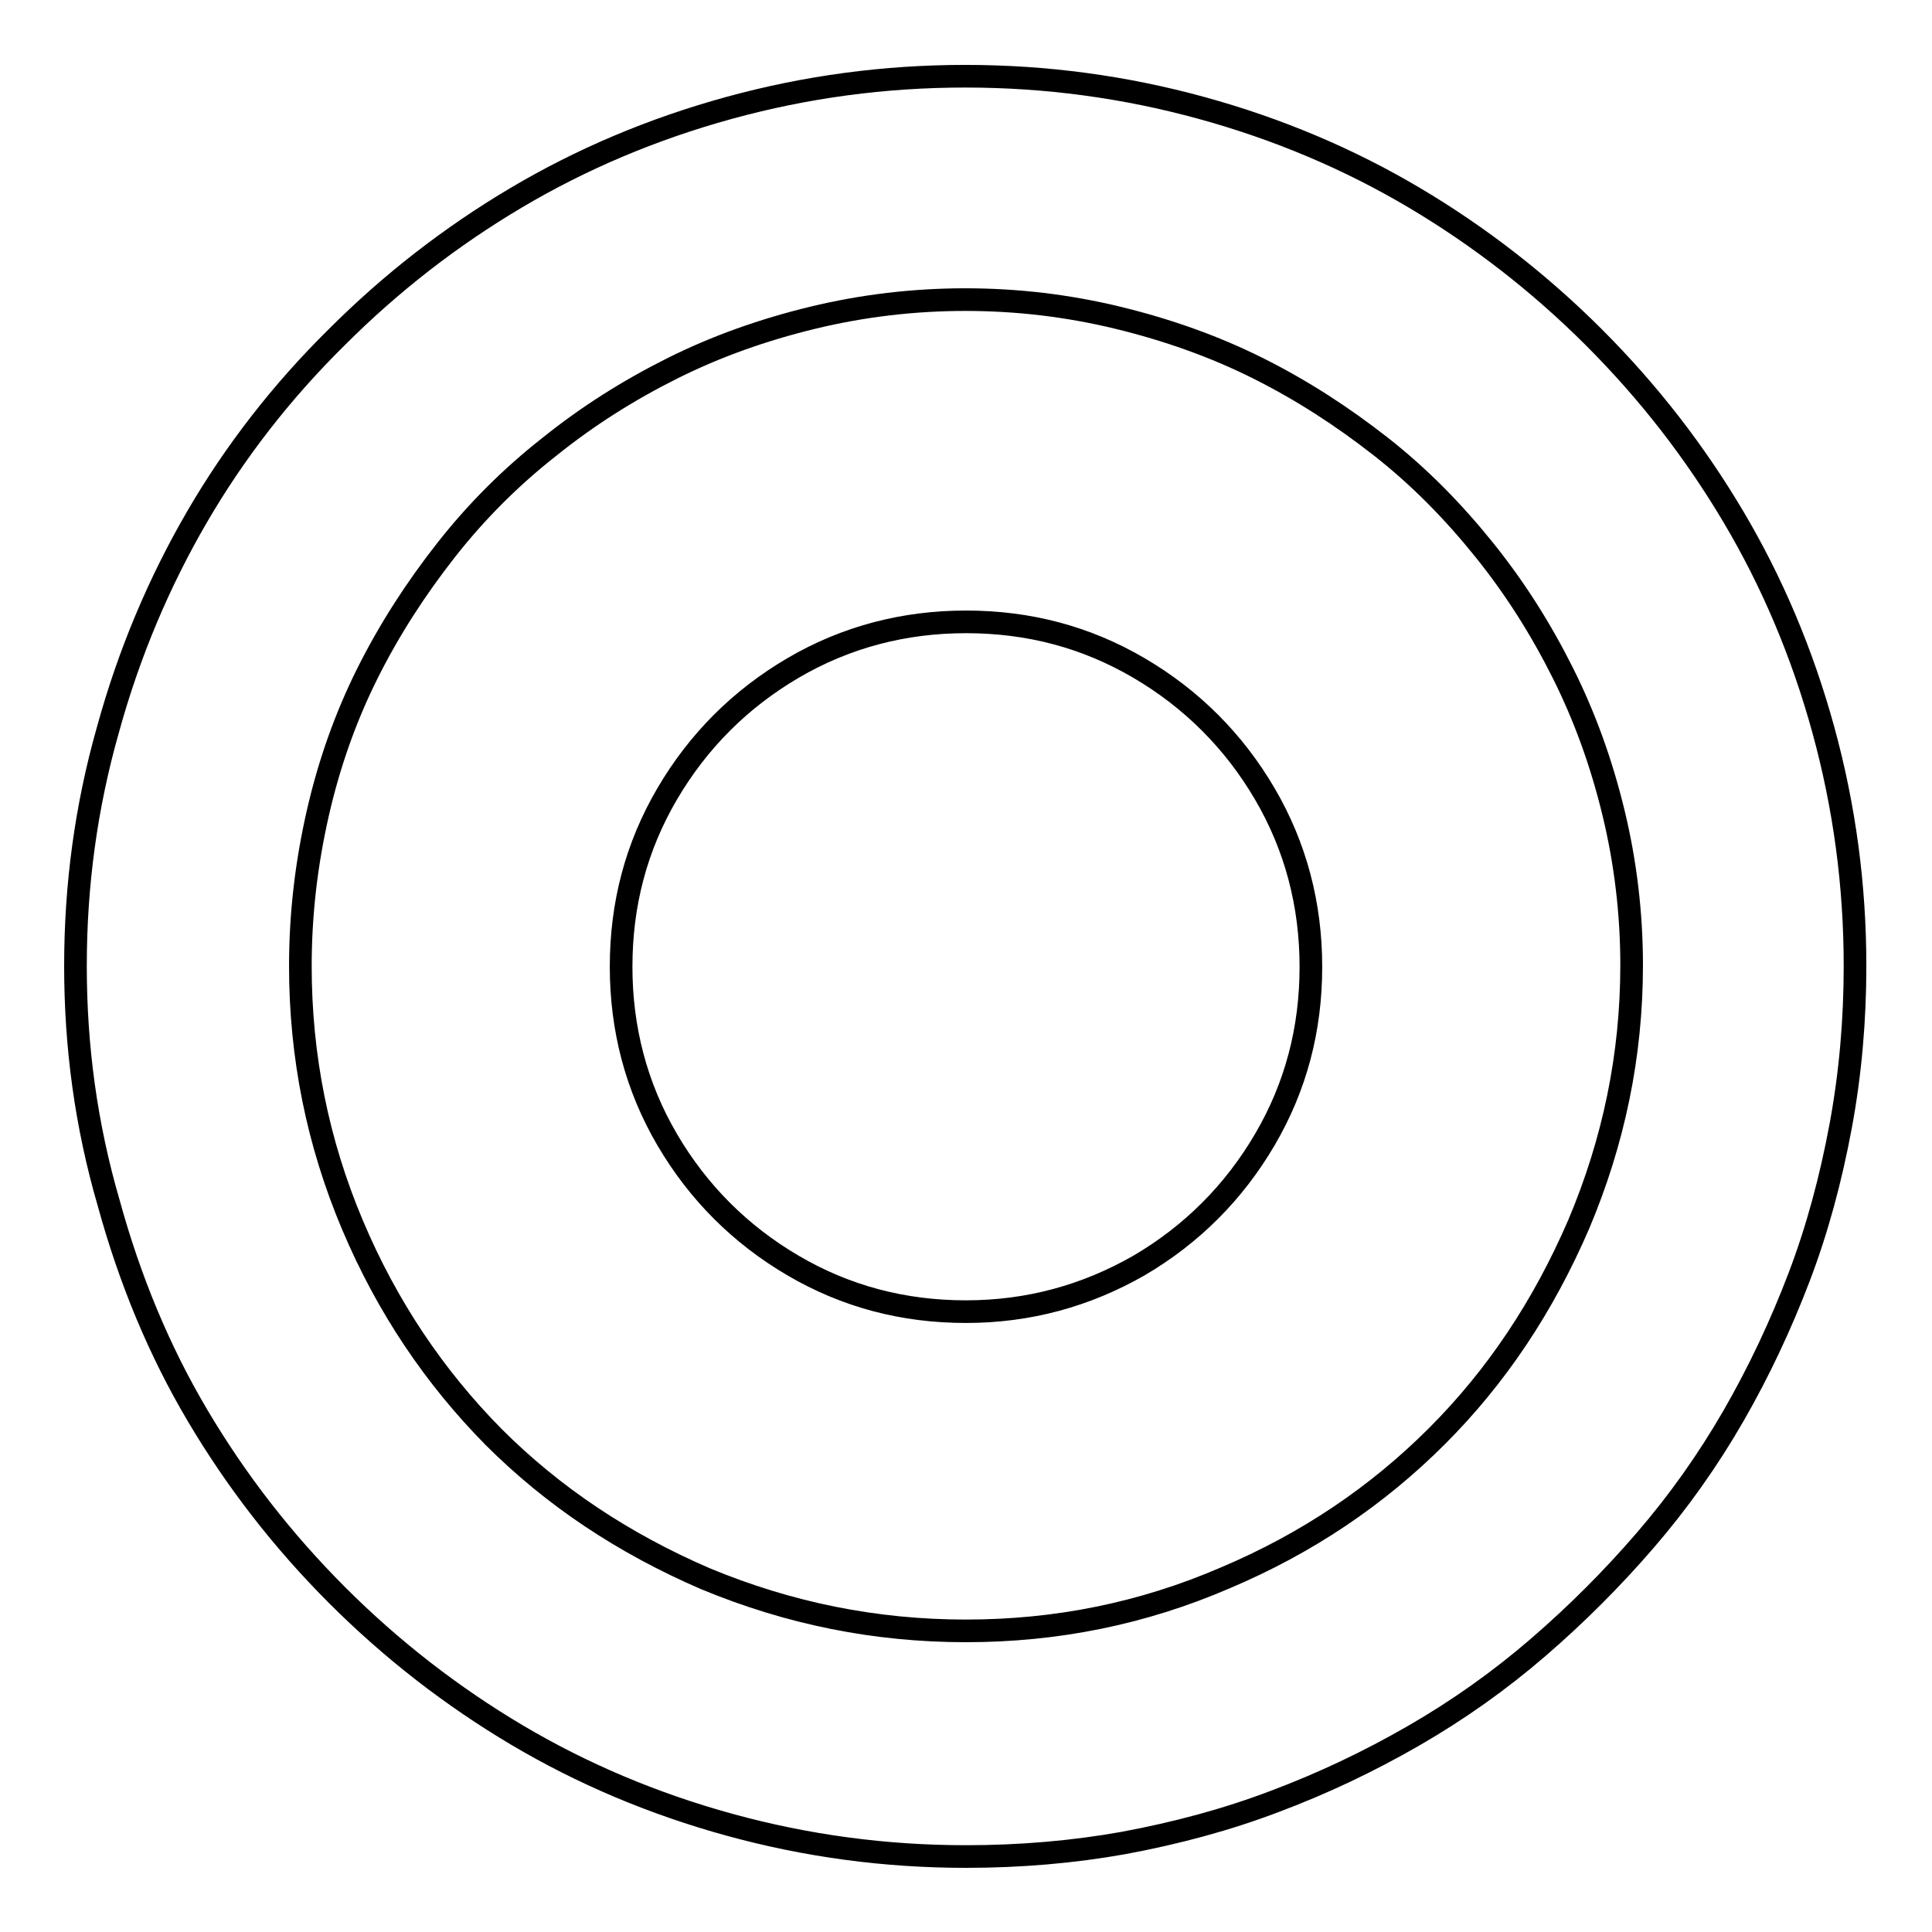 <?xml version="1.0" encoding="utf-8"?>
<!-- Svg Vector Icons : http://www.onlinewebfonts.com/icon -->
<!DOCTYPE svg PUBLIC "-//W3C//DTD SVG 1.1//EN" "http://www.w3.org/Graphics/SVG/1.1/DTD/svg11.dtd">
<svg version="1.1" xmlns="http://www.w3.org/2000/svg" xmlns:xlink="http://www.w3.org/1999/xlink" x="0px" y="0px" viewBox="0 0 256 256" enable-background="new 0 0 256 256" xml:space="preserve">
<g><g><g><path stroke-width="3" fill-opacity="0" stroke="#000000"  d="M128,246c-10.7,0-21.1-1.4-31.3-4.2c-10.2-2.8-19.6-6.8-28.2-11.9c-8.6-5.1-16.6-11.3-23.8-18.5c-7.3-7.3-13.4-15.2-18.5-23.8c-5.1-8.6-9-18-11.8-28.2C11.4,149.1,10,138.7,10,128c0-10.7,1.4-21.1,4.3-31.3c2.8-10.2,6.8-19.6,11.8-28.2s11.2-16.6,18.5-23.8c7.3-7.3,15.2-13.4,23.8-18.5c8.6-5.1,18-9.1,28.2-11.9c10.2-2.8,20.6-4.2,31.3-4.2s21.1,1.4,31.3,4.2c10.2,2.8,19.6,6.8,28.2,11.9c8.6,5.1,16.6,11.3,23.8,18.5c7.3,7.3,13.4,15.2,18.5,23.8c5.1,8.6,9.1,18,11.9,28.2c2.8,10.2,4.2,20.6,4.2,31.3c0,7.1-0.6,14.2-1.9,21.2c-1.3,7-3.1,13.7-5.5,20c-2.4,6.3-5.3,12.5-8.7,18.4c-3.4,5.9-7.3,11.4-11.7,16.5c-4.4,5.1-9.1,9.8-14.2,14.2c-5.1,4.4-10.6,8.3-16.5,11.7c-5.9,3.4-12,6.3-18.4,8.7c-6.3,2.4-13,4.2-20,5.5C142.2,245.4,135.2,246,128,246z M128,216.1c12,0,23.4-2.3,34.3-7c10.9-4.6,20.2-10.9,28.1-18.8c7.9-7.9,14.1-17.2,18.8-28.1c4.6-10.9,7-22.3,7-34.3c0-6.8-0.8-13.6-2.4-20.2S210,95,207.1,89.2c-2.9-5.8-6.3-11.2-10.4-16.3s-8.6-9.7-13.7-13.7s-10.5-7.5-16.3-10.4c-5.8-2.9-12-5.1-18.6-6.7c-6.6-1.6-13.3-2.4-20.2-2.4c-6.8,0-13.6,0.8-20.2,2.4c-6.6,1.6-12.8,3.8-18.6,6.7c-5.8,2.9-11.2,6.3-16.3,10.4c-5.1,4-9.7,8.6-13.7,13.7c-4,5.1-7.5,10.5-10.4,16.3c-2.9,5.8-5.1,12-6.6,18.6c-1.5,6.6-2.3,13.3-2.3,20.2c0,12,2.3,23.4,6.9,34.3s10.9,20.2,18.7,28.1c7.9,7.9,17.2,14.1,28.1,18.8C104.6,213.8,116,216.1,128,216.1z M128,173.8c-8.3,0-15.9-2-22.9-6.1c-7-4.1-12.6-9.7-16.7-16.7c-4.1-7-6.1-14.7-6.1-22.9c0-8.3,2-15.9,6.1-22.9s9.7-12.6,16.7-16.7c7-4.1,14.7-6.1,22.9-6.1c8.3,0,15.9,2,22.9,6.1c7,4.1,12.6,9.7,16.7,16.7c4.1,7,6.1,14.7,6.1,22.9c0,8.3-2,15.9-6.1,22.9c-4.1,7-9.7,12.6-16.7,16.7C143.9,171.7,136.3,173.8,128,173.8z"/></g></g></g>
</svg>